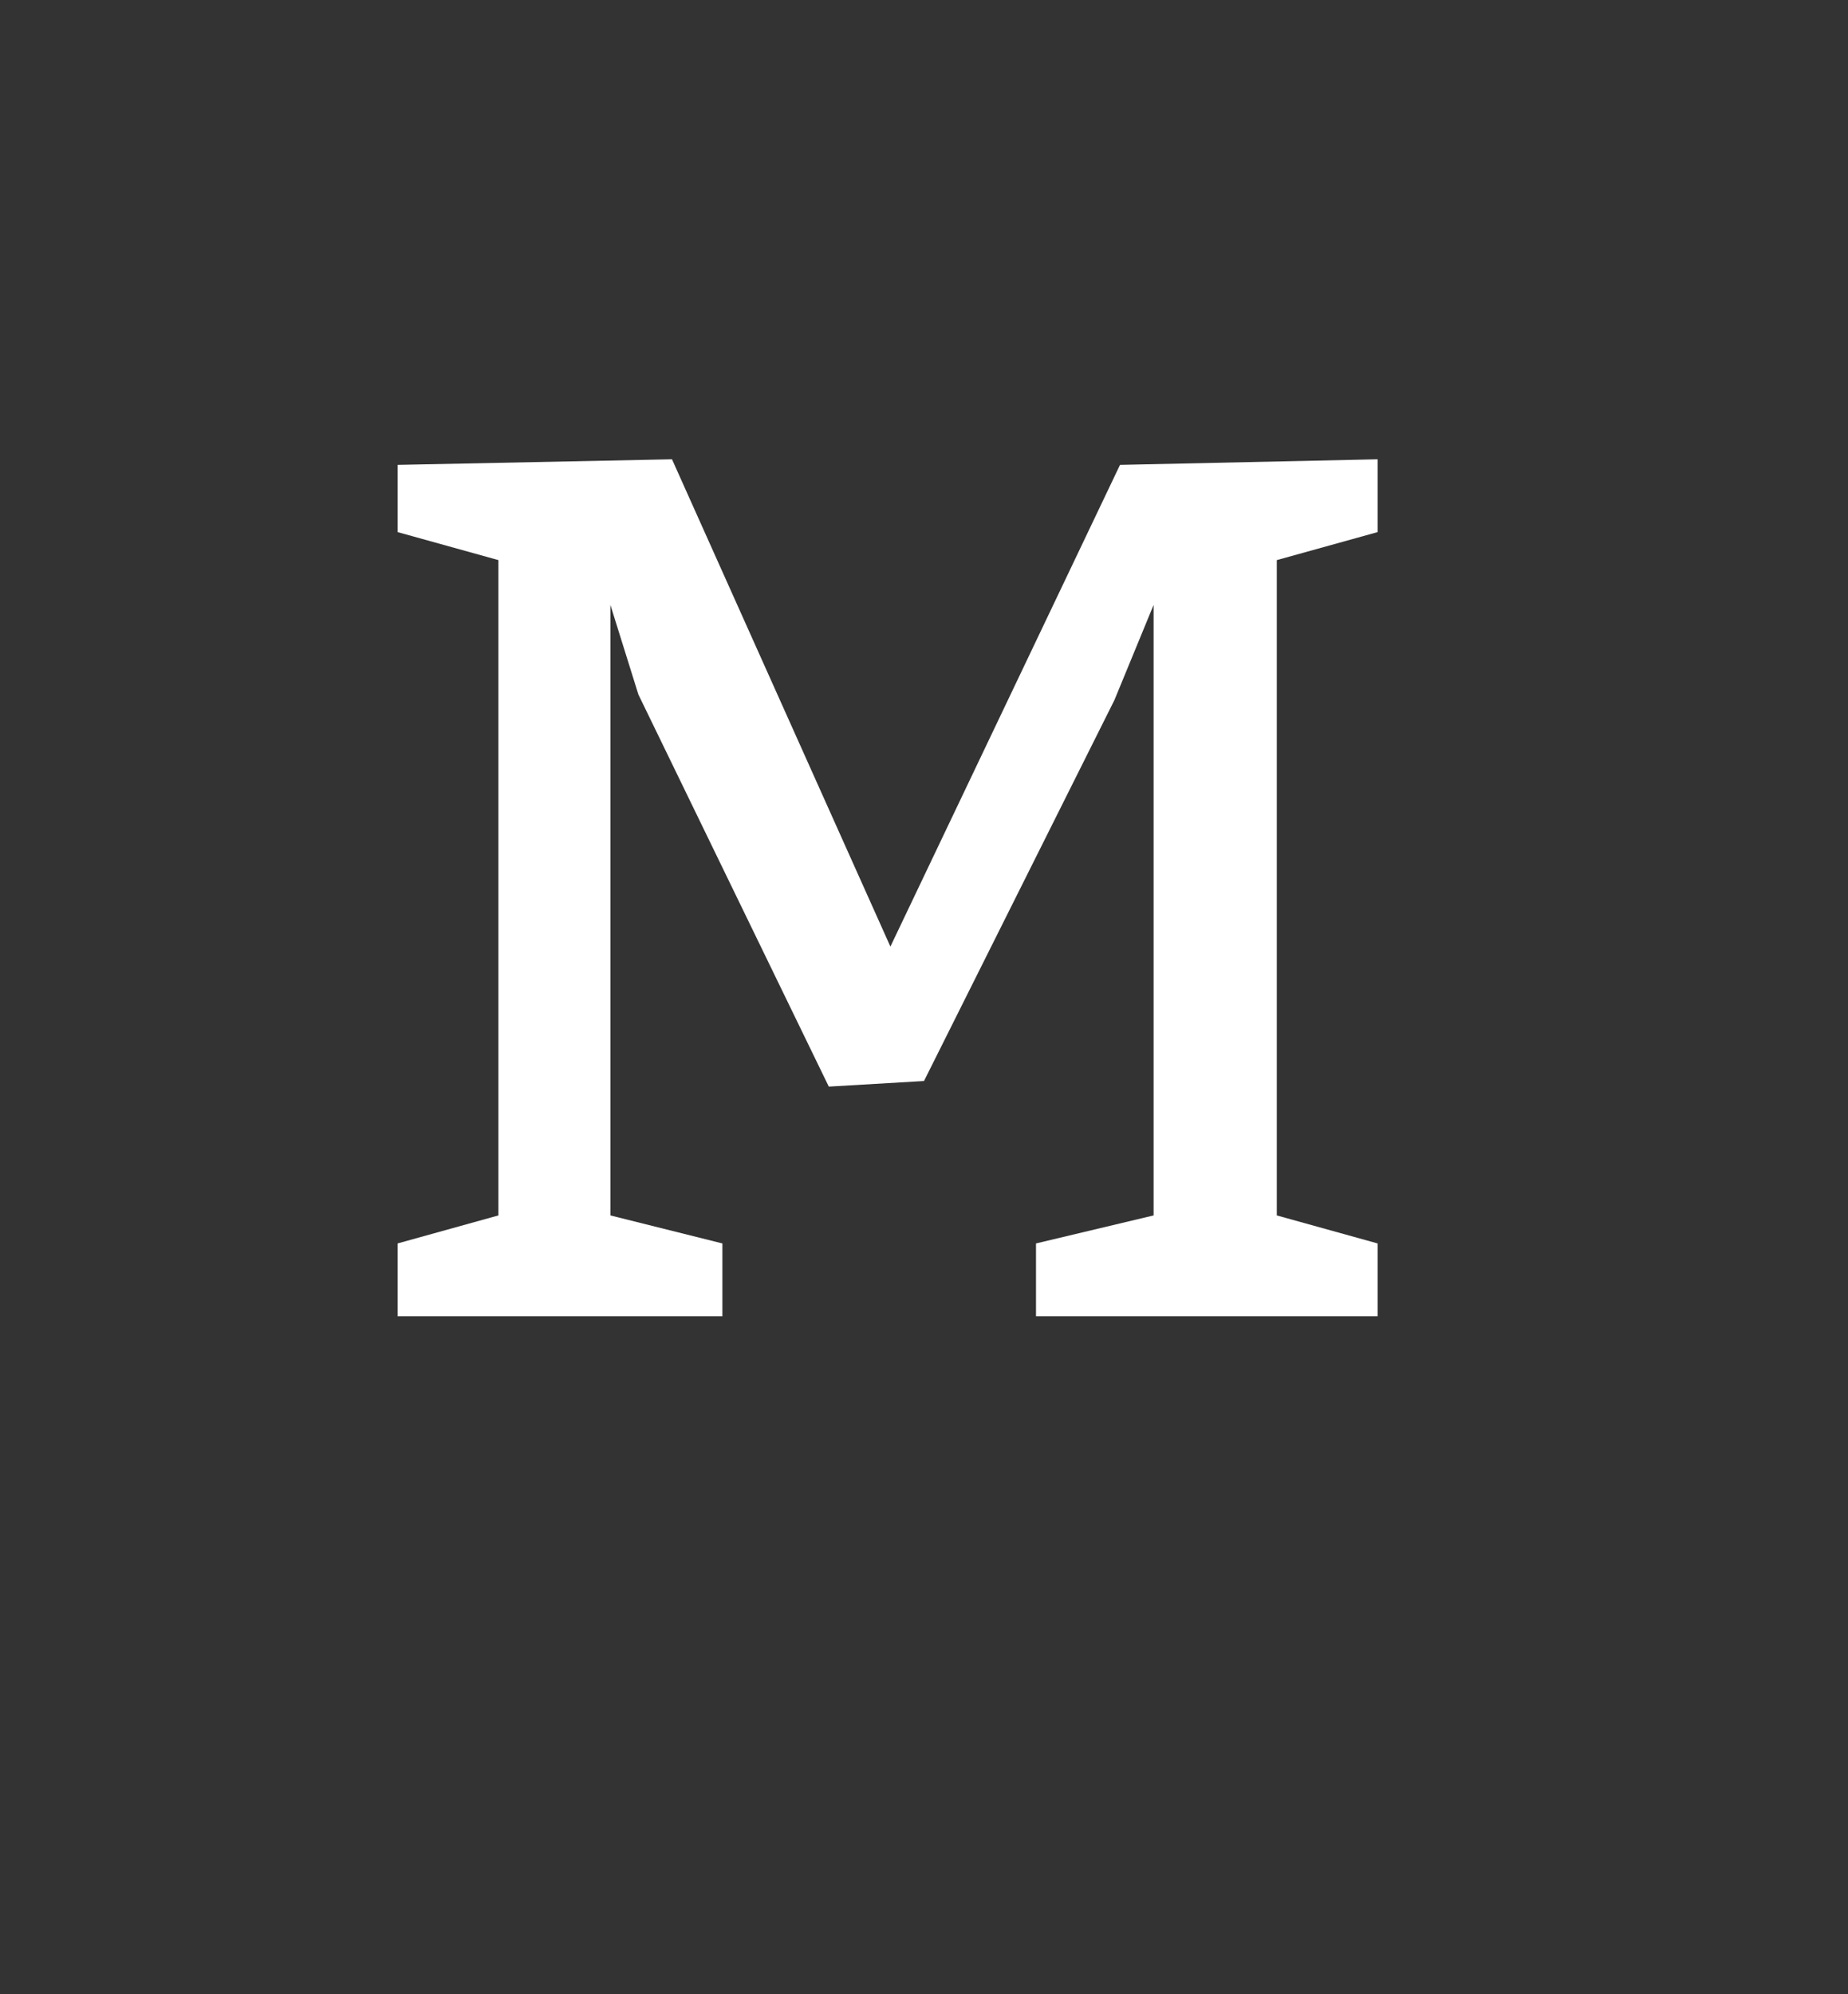 <?xml version="1.0" standalone="no"?><!DOCTYPE svg PUBLIC "-//W3C//DTD SVG 1.1//EN" "http://www.w3.org/Graphics/SVG/1.1/DTD/svg11.dtd"><svg xmlns="http://www.w3.org/2000/svg" version="1.1" width="33px" height="35.6px" viewBox="0 0 33 35.6"><rect x="0" y="0" width="33" height="35.6" fill="#333333" stroke="none"/><desc>M</desc><defs/><g id="Polygon114064"><path d="m18.5 23.5v-1.3l2.1-.5V10.8l-.7 1.7l-3.4 6.8l-1.7.1l-3.4-7l-.5-1.6v10.9l2 .5v1.3H7.1v-1.3l1.8-.5V10l-1.8-.5V8.3l4.9-.1l3.9 8.7L20 8.3l4.6-.1v1.3l-1.8.5v11.7l1.8.5v1.3h-6.1z" stroke="none" fill="#fff"/></g></svg>